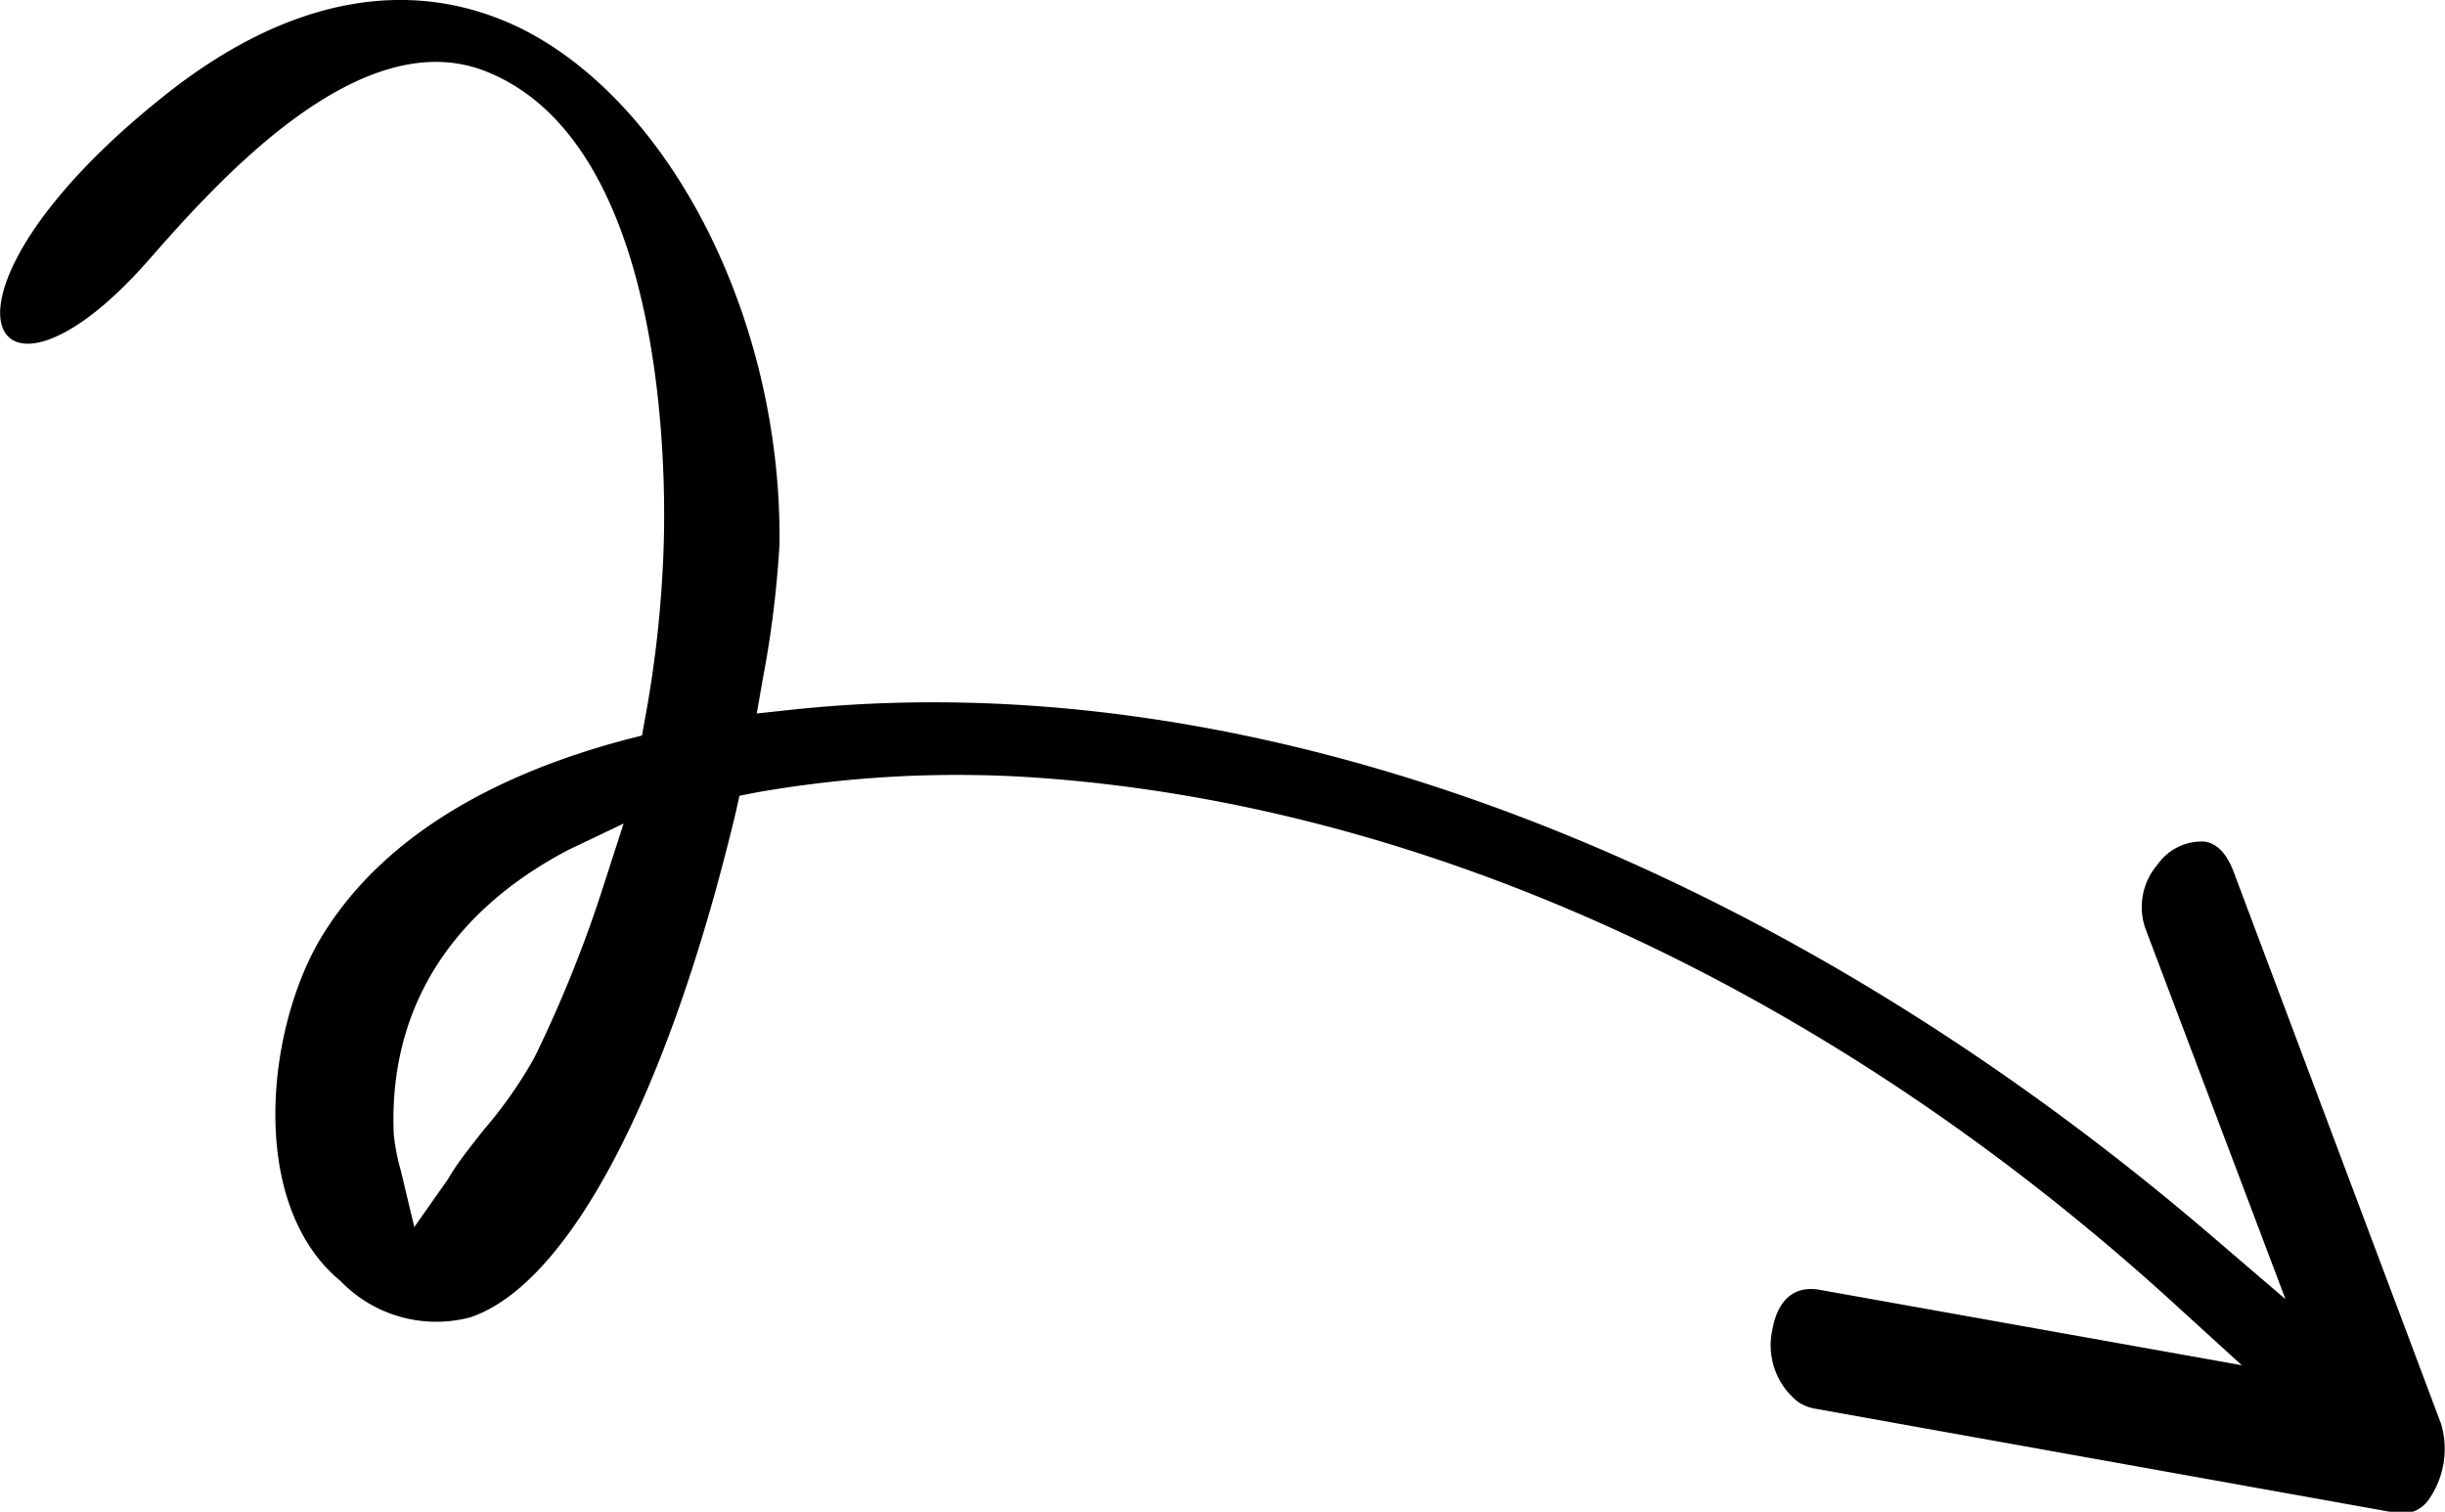 <svg xmlns="http://www.w3.org/2000/svg" viewBox="0 0 67.75 41.89"><title>アセット 9</title><g id="レイヤー_2" data-name="レイヤー 2"><g id="レイヤー_1-2" data-name="レイヤー 1"><path d="M4,7.34l.09-.1C6,5.06,10,.54,13.52,2c5,2.05,4.93,11.3,4.87,13.14a31.82,31.82,0,0,1-.52,4.79l-.08.45-.43.11c-4,1.06-6.86,2.89-8.42,5.42s-2.1,7.45.5,9.59a3.68,3.68,0,0,0,3.6,1c2.73-.93,5.48-6.17,7.35-14l.1-.45.46-.09a32.09,32.09,0,0,1,7.65-.42c10.93.73,22.19,5.93,31.72,14.65l1.8,1.64-11.7-2.09c-1-.17-1.24.72-1.31,1.11a2,2,0,0,0,.72,2,1.24,1.24,0,0,0,.5.19l16.06,2.88a.89.89,0,0,0,.89-.34,2.45,2.45,0,0,0,.36-2.13L61.89,24.15c-.19-.5-.46-.78-.8-.83a1.49,1.49,0,0,0-1.3.63,1.8,1.8,0,0,0-.33,1.81L63.33,36l-2.1-1.8C48.85,23.61,34.52,18.31,21.9,19.67l-.93.1.16-.92a28.9,28.9,0,0,0,.47-3.77c.07-6.21-3-12.23-7.18-14.3C11.36-.71,7.94-.06,4.53,2.67-2.43,8.22-.35,12.19,4,7.34ZM17.28,22.82l-.53,1.64a35.4,35.4,0,0,1-1.94,4.84,12,12,0,0,1-1.4,2c-.37.47-.75.94-1,1.38L11.48,34l-.38-1.59a5.44,5.44,0,0,1-.19-1c-.14-3.41,1.54-6.13,4.84-7.86Z"/></g></g></svg>